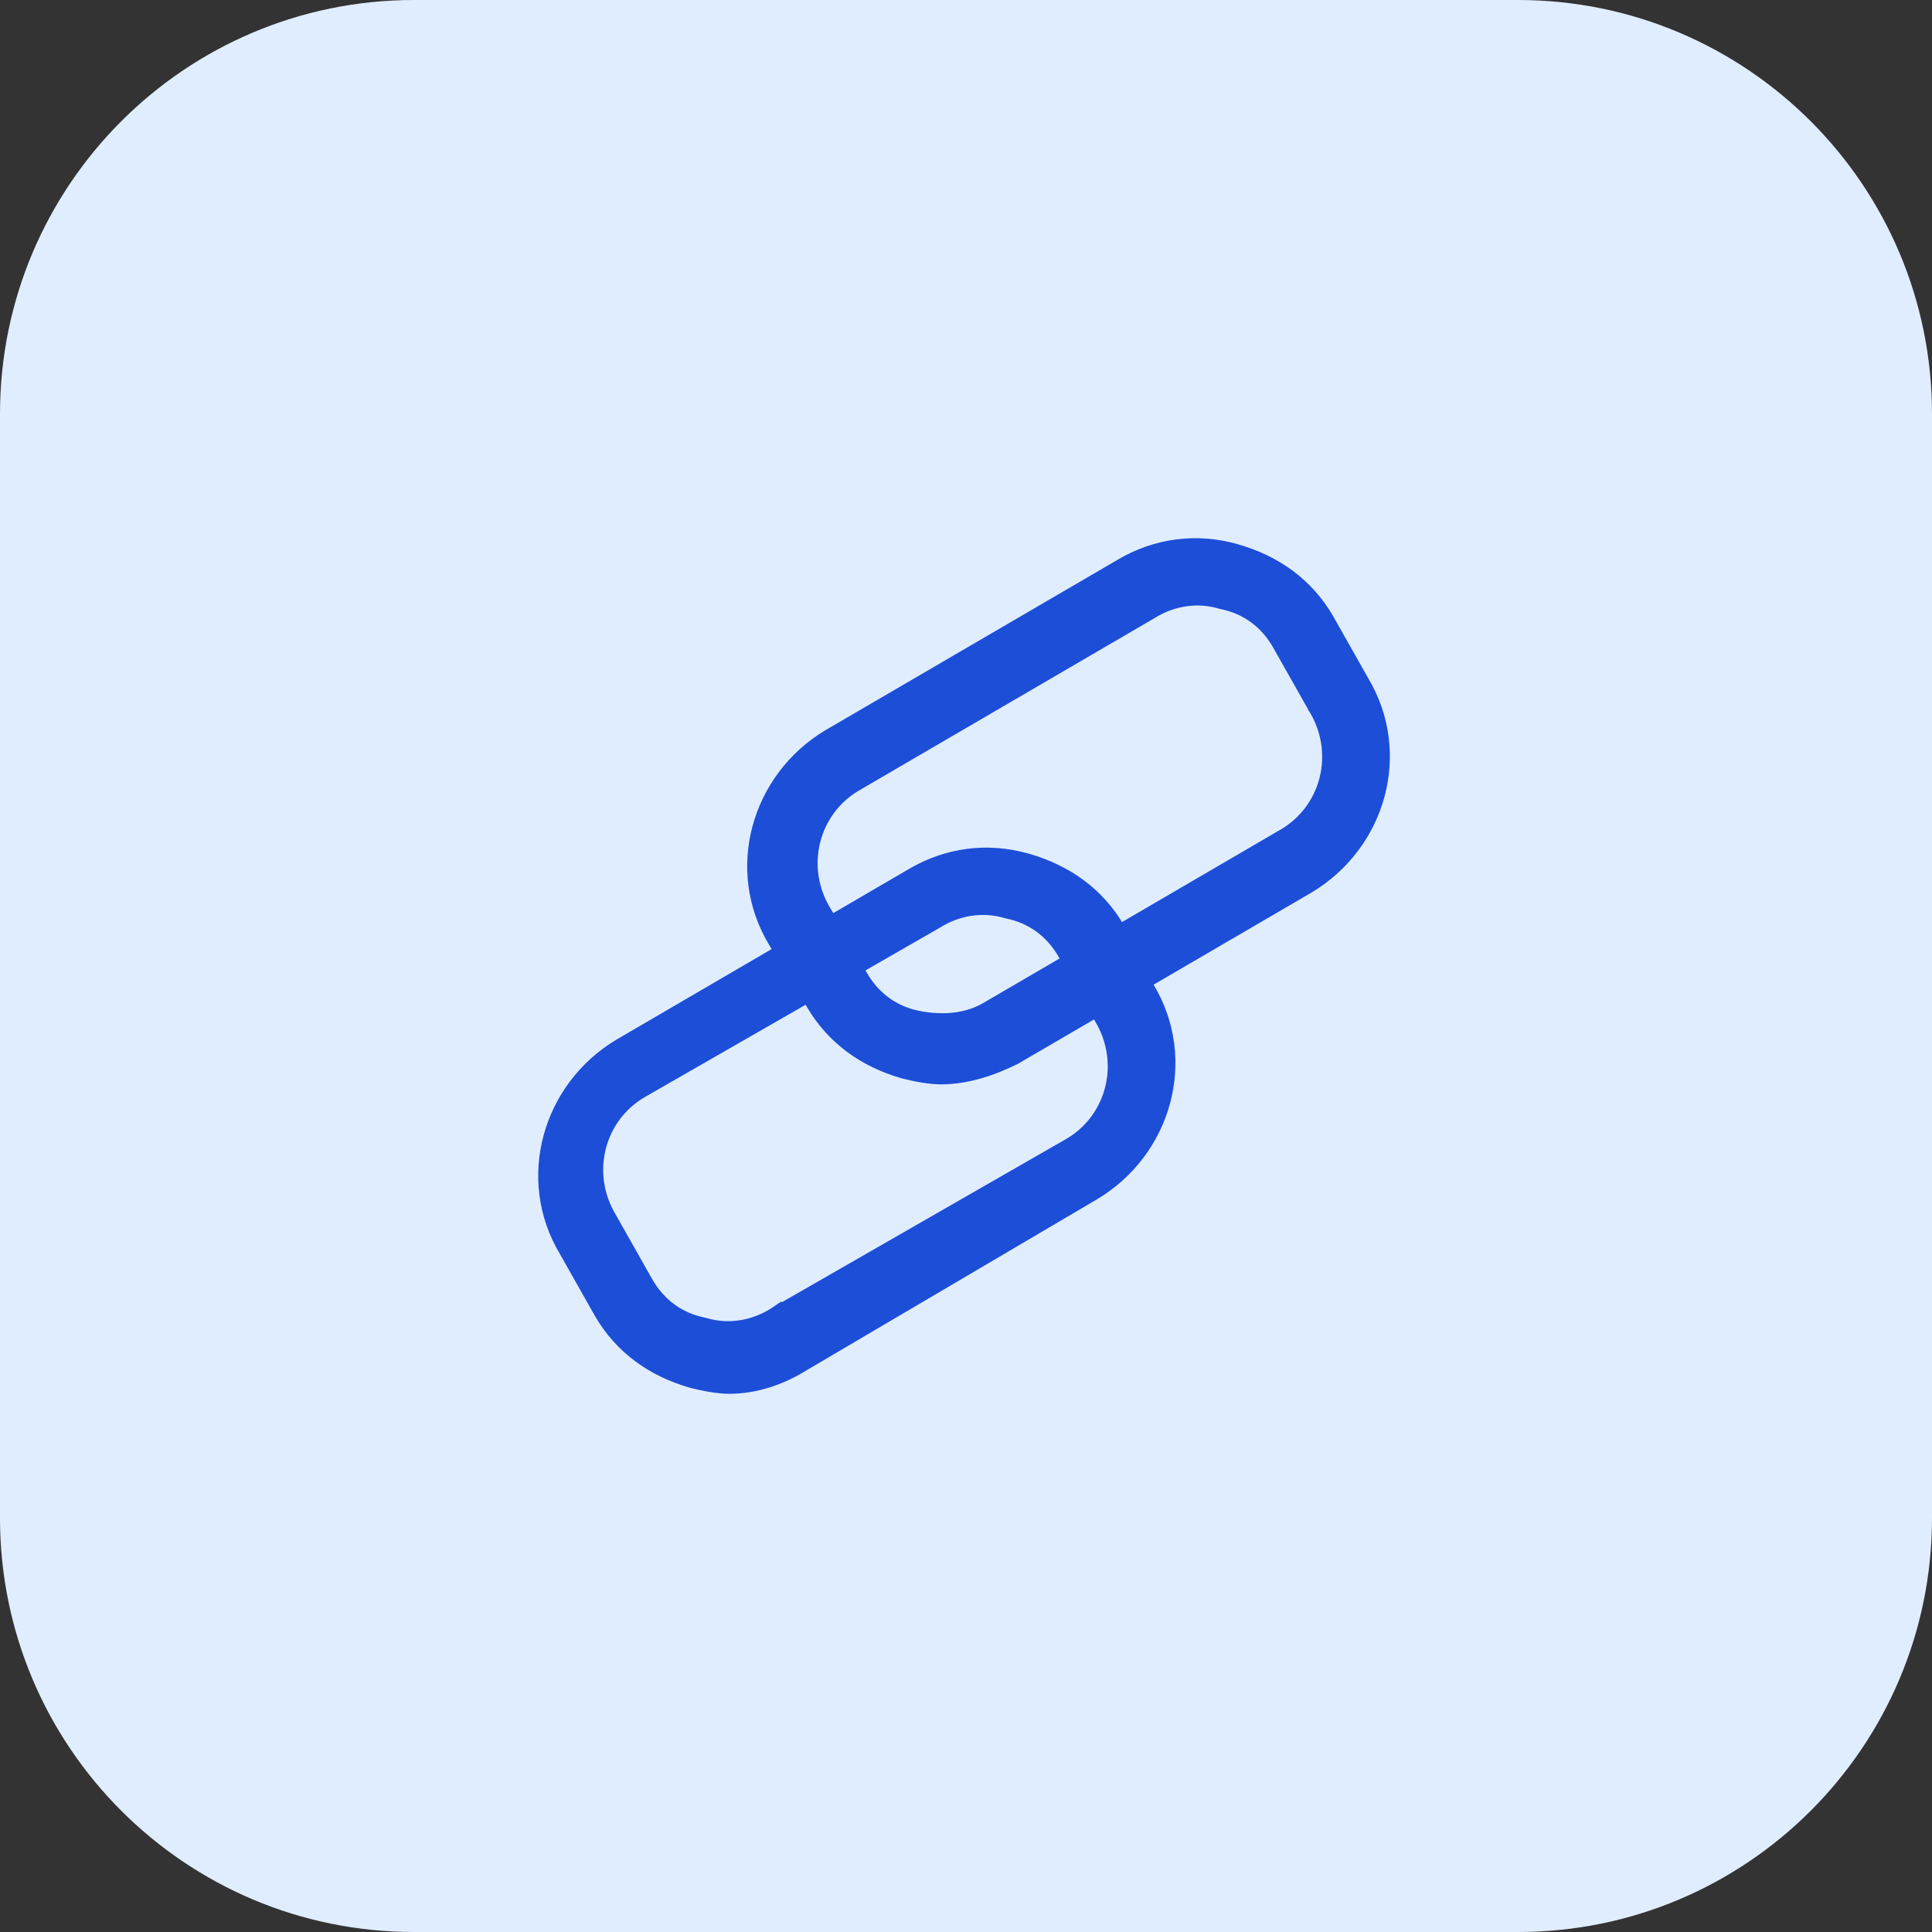 <svg xmlns="http://www.w3.org/2000/svg" width="56" height="56" viewBox="0 0 56 56" fill="none"><rect x="0" y="0" width="56" height="56" fill="#333333" stroke="none"/><path d="M0 12C0 5.373 5.373 0 12 0H44C50.627 0 56 5.373 56 12V44C56 50.627 50.627 56 44 56H12C5.373 56 0 50.627 0 44V12Z" fill="#E0EDFF"></path><path d="M26.197 31.066L26.197 31.066L26.203 31.067C26.52 31.147 26.934 31.231 27.274 31.231C28.025 31.231 28.765 30.981 29.409 30.659L29.41 30.659L29.421 30.653L37.918 25.696L37.918 25.696L37.92 25.695C39.975 24.462 40.724 21.825 39.485 19.758L38.463 17.95L38.463 17.95L38.462 17.948C37.882 16.954 36.972 16.295 35.827 15.968C34.672 15.638 33.514 15.803 32.524 16.381L24.026 21.338L24.026 21.338L24.024 21.339C21.968 22.573 21.22 25.211 22.461 27.278L22.561 27.446L22.732 27.349L23.833 26.72L24.012 26.617L23.904 26.442C23.097 25.12 23.539 23.439 24.854 22.708L24.854 22.708L24.857 22.706L33.355 17.749L33.355 17.749L33.36 17.746C33.946 17.38 34.674 17.236 35.399 17.453L35.408 17.456L35.418 17.458C36.145 17.603 36.726 18.038 37.092 18.697L37.092 18.698L38.115 20.507L38.115 20.508L38.119 20.513C38.926 21.835 38.484 23.516 37.169 24.247L37.169 24.247L37.166 24.249L28.668 29.206L28.668 29.206L28.663 29.209C28.088 29.568 27.357 29.647 26.605 29.497C25.878 29.352 25.297 28.917 24.931 28.258L24.83 28.076L24.652 28.185L23.629 28.815L23.463 28.917L23.561 29.086C24.141 30.079 25.051 30.738 26.197 31.066Z" fill="#1D4ED8" stroke="#1D4ED8" stroke-width="0.4"></path><path d="M20.06 40.035L20.06 40.035L20.066 40.036C20.384 40.116 20.797 40.2 21.137 40.2C21.889 40.2 22.632 39.95 23.287 39.541L31.703 34.586L31.705 34.585C33.76 33.352 34.508 30.713 33.268 28.646L33.164 28.473L32.992 28.578L31.969 29.208L31.799 29.312L31.903 29.483C32.711 30.804 32.269 32.486 30.954 33.216L30.954 33.216L30.951 33.217L22.454 38.096L22.454 38.095L22.448 38.099C21.861 38.466 21.134 38.61 20.408 38.392L20.399 38.389L20.39 38.388C19.663 38.242 19.082 37.808 18.716 37.149L18.715 37.148L17.692 35.338L17.692 35.338L17.689 35.332C16.881 34.011 17.323 32.329 18.638 31.599L18.638 31.599L18.641 31.597L27.138 26.719L27.138 26.719L27.144 26.715C27.731 26.349 28.459 26.205 29.184 26.423L29.193 26.425L29.202 26.427C29.929 26.573 30.51 27.007 30.876 27.666L30.967 27.829L31.136 27.75L32.316 27.199L32.514 27.107L32.404 26.917C31.824 25.923 30.914 25.265 29.768 24.937C28.613 24.607 27.456 24.773 26.465 25.35L17.968 30.307L17.968 30.307L17.966 30.308C15.911 31.541 15.163 34.178 16.401 36.245L17.423 38.053L17.423 38.053L17.424 38.055C18.004 39.049 18.915 39.708 20.06 40.035Z" fill="#1D4ED8" stroke="#1D4ED8" stroke-width="0.4"></path></svg>